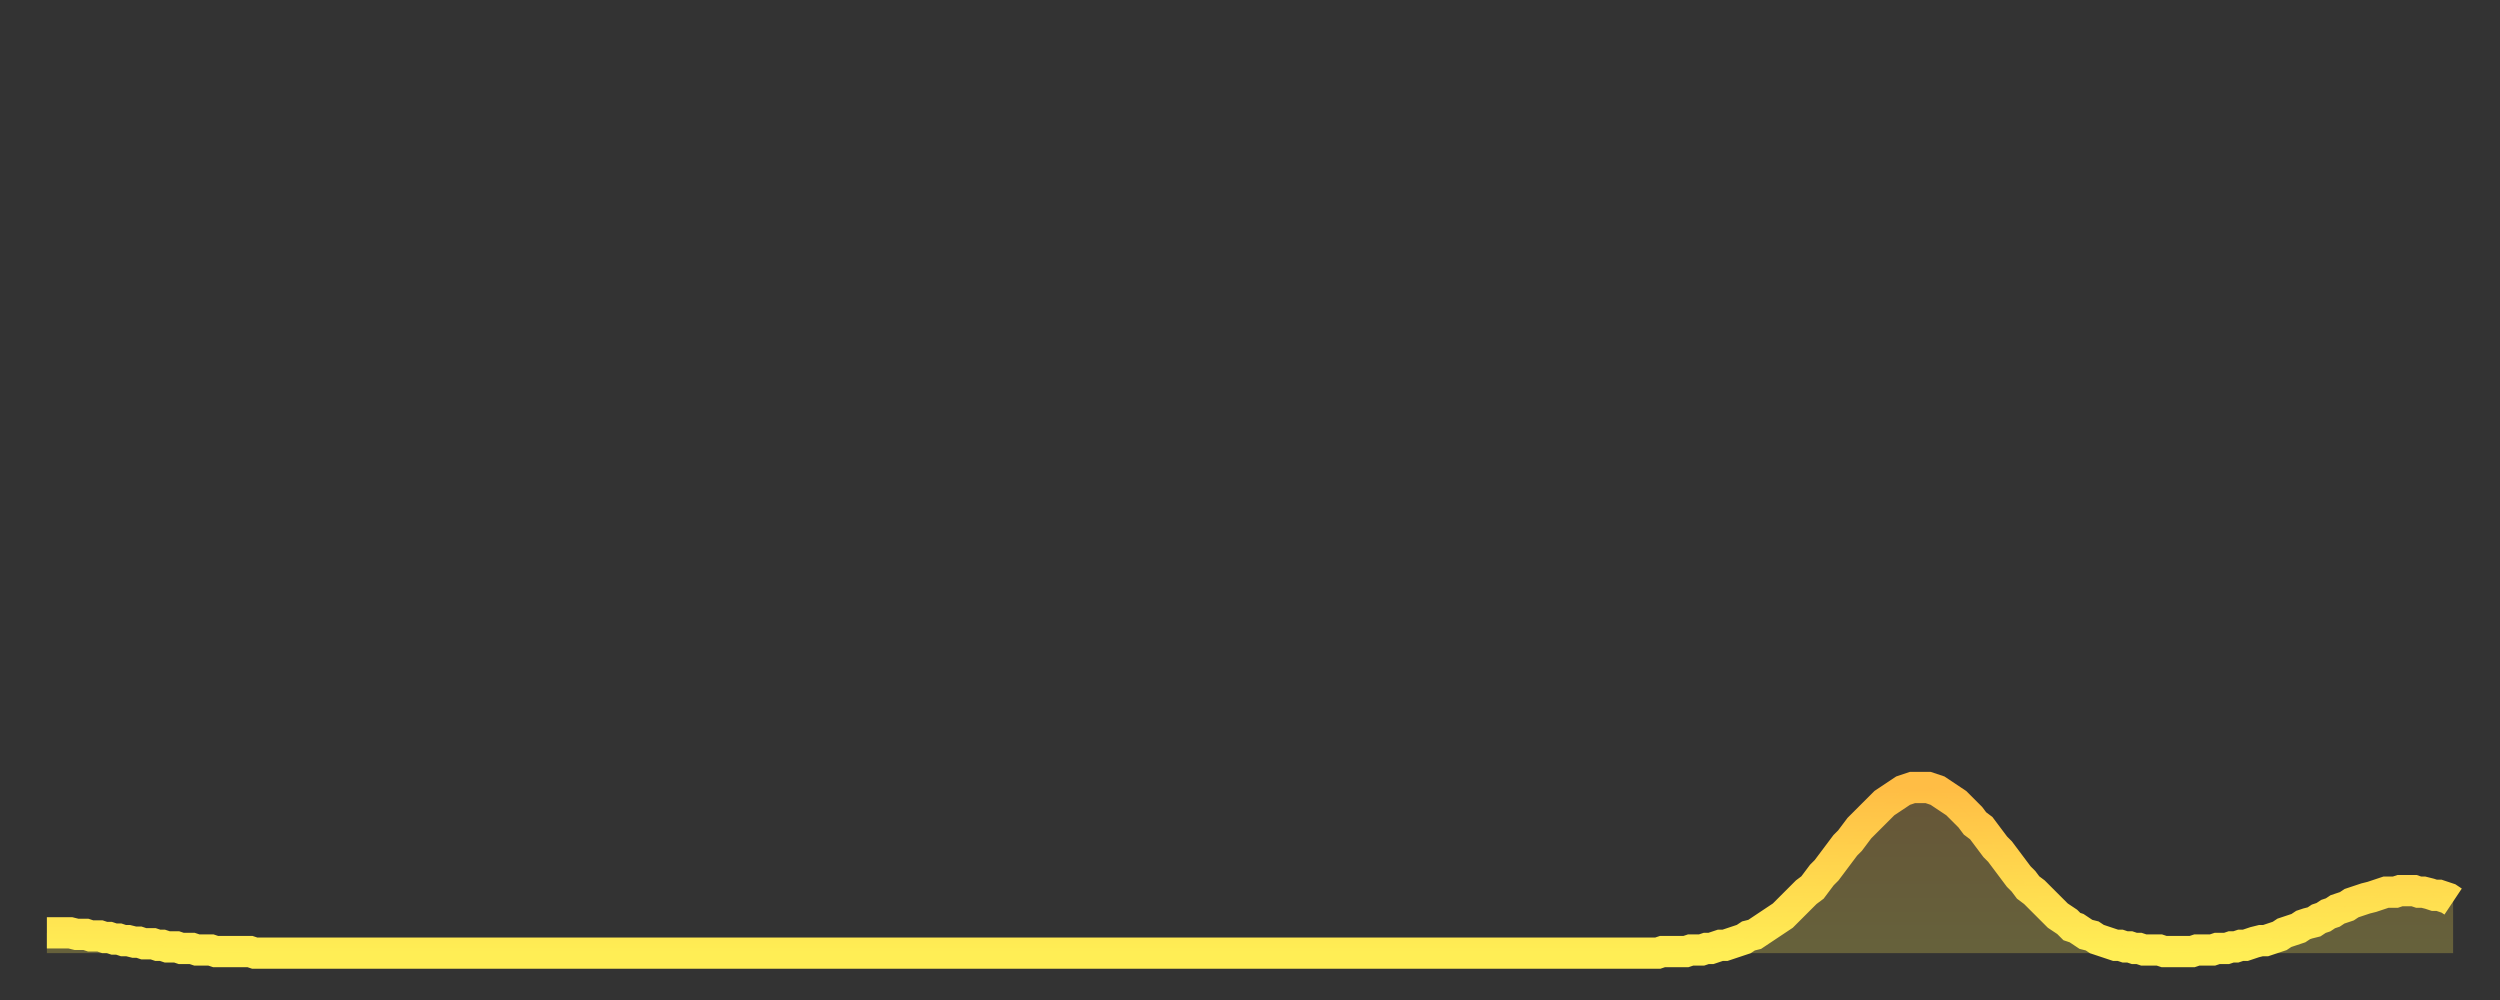 <?xml version="1.0" encoding="utf-8" ?>
<svg baseProfile="full" height="64" version="1.1" width="160" xmlns="http://www.w3.org/2000/svg" xmlns:ev="http://www.w3.org/2001/xml-events" xmlns:xlink="http://www.w3.org/1999/xlink"><rect width="100%" height="100%" fill="#333333" stroke="none"/><defs><linearGradient id="id319418" x1="0" x2="0" y1="0" y2="1"><stop offset="0%" stop-color="#ffbd45" /><stop offset="50%" stop-color="#ffd64d" /><stop offset="100%" stop-color="#ffee55" /></linearGradient></defs><g transform="translate(3,3)"><g><path d="M 0.0 56.7 0.3 56.7 0.6 56.7 0.9 56.7 1.2 56.7 1.5 56.7 1.9 56.8 2.2 56.8 2.5 56.8 2.8 56.9 3.1 56.9 3.4 56.9 3.7 57.0 4.0 57.0 4.3 57.1 4.6 57.1 4.9 57.2 5.2 57.2 5.6 57.3 5.9 57.3 6.2 57.4 6.5 57.4 6.8 57.4 7.1 57.5 7.4 57.5 7.7 57.6 8.0 57.6 8.3 57.6 8.6 57.7 8.9 57.7 9.3 57.7 9.6 57.8 9.9 57.8 10.2 57.8 10.5 57.8 10.8 57.9 11.1 57.9 11.4 57.9 11.7 57.9 12.0 57.9 12.3 57.9 12.7 57.9 13.0 57.9 13.3 58.0 13.6 58.0 13.9 58.0 14.2 58.0 14.5 58.0 14.8 58.0 15.1 58.0 15.4 58.0 15.7 58.0 16.0 58.0 16.4 58.0 16.7 58.0 17.0 58.0 17.3 58.0 17.6 58.0 17.9 58.0 18.2 58.0 18.5 58.0 18.8 58.0 19.1 58.0 19.4 58.0 19.8 58.0 20.1 58.0 20.4 58.0 20.7 58.0 21.0 58.0 21.3 58.0 21.6 58.0 21.9 58.0 22.2 58.0 22.5 58.0 22.8 58.0 23.1 58.0 23.5 58.0 23.8 58.0 24.1 58.0 24.4 58.0 24.7 58.0 25.0 58.0 25.3 58.0 25.6 58.0 25.9 58.0 26.2 58.0 26.5 58.0 26.8 58.0 27.2 58.0 27.5 58.0 27.8 58.0 28.1 58.0 28.4 58.0 28.7 58.0 29.0 58.0 29.3 58.0 29.6 58.0 29.9 58.0 30.2 58.0 30.6 58.0 30.9 58.0 31.2 58.0 31.5 58.0 31.8 58.0 32.1 58.0 32.4 58.0 32.7 58.0 33.0 58.0 33.3 58.0 33.6 58.0 33.9 58.0 34.3 58.0 34.6 58.0 34.9 58.0 35.2 58.0 35.5 58.0 35.8 58.0 36.1 58.0 36.4 58.0 36.7 58.0 37.0 58.0 37.3 58.0 37.7 58.0 38.0 58.0 38.3 58.0 38.6 58.0 38.9 58.0 39.2 58.0 39.5 58.0 39.8 58.0 40.1 58.0 40.4 58.0 40.7 58.0 41.0 58.0 41.4 58.0 41.7 58.0 42.0 58.0 42.3 58.0 42.6 58.0 42.9 58.0 43.2 58.0 43.5 58.0 43.8 58.0 44.1 58.0 44.4 58.0 44.7 58.0 45.1 58.0 45.4 58.0 45.7 58.0 46.0 58.0 46.3 58.0 46.6 58.0 46.9 58.0 47.2 58.0 47.5 58.0 47.8 58.0 48.1 58.0 48.5 58.0 48.8 58.0 49.1 58.0 49.4 58.0 49.7 58.0 50.0 58.0 50.3 58.0 50.6 58.0 50.9 58.0 51.2 58.0 51.5 58.0 51.8 58.0 52.2 58.0 52.5 58.0 52.8 58.0 53.1 58.0 53.4 58.0 53.7 58.0 54.0 58.0 54.3 58.0 54.6 58.0 54.9 58.0 55.2 58.0 55.6 58.0 55.9 58.0 56.2 58.0 56.5 58.0 56.8 58.0 57.1 58.0 57.4 58.0 57.7 58.0 58.0 58.0 58.3 58.0 58.6 58.0 58.9 58.0 59.3 58.0 59.6 58.0 59.9 58.0 60.2 58.0 60.5 58.0 60.8 58.0 61.1 58.0 61.4 58.0 61.7 58.0 62.0 58.0 62.3 58.0 62.6 58.0 63.0 58.0 63.3 58.0 63.6 58.0 63.9 58.0 64.2 58.0 64.5 58.0 64.8 58.0 65.1 58.0 65.4 58.0 65.7 58.0 66.0 58.0 66.4 58.0 66.7 58.0 67.0 58.0 67.3 58.0 67.6 58.0 67.9 58.0 68.2 58.0 68.5 58.0 68.8 58.0 69.1 58.0 69.4 58.0 69.7 58.0 70.1 58.0 70.4 58.0 70.7 58.0 71.0 58.0 71.3 58.0 71.6 58.0 71.9 58.0 72.2 58.0 72.5 58.0 72.8 58.0 73.1 58.0 73.5 58.0 73.8 58.0 74.1 58.0 74.4 58.0 74.7 58.0 75.0 58.0 75.3 58.0 75.6 58.0 75.9 58.0 76.2 58.0 76.5 58.0 76.8 58.0 77.2 58.0 77.5 58.0 77.8 58.0 78.1 58.0 78.4 58.0 78.7 58.0 79.0 58.0 79.3 58.0 79.6 58.0 79.9 58.0 80.2 58.0 80.5 58.0 80.9 58.0 81.2 58.0 81.5 58.0 81.8 58.0 82.1 58.0 82.4 58.0 82.7 58.0 83.0 58.0 83.3 58.0 83.6 58.0 83.9 58.0 84.3 58.0 84.6 58.0 84.9 58.0 85.2 58.0 85.5 58.0 85.8 58.0 86.1 58.0 86.4 58.0 86.7 58.0 87.0 58.0 87.3 58.0 87.6 58.0 88.0 58.0 88.3 58.0 88.6 58.0 88.9 58.0 89.2 58.0 89.5 58.0 89.8 58.0 90.1 58.0 90.4 58.0 90.7 58.0 91.0 58.0 91.4 58.0 91.7 58.0 92.0 58.0 92.3 58.0 92.6 58.0 92.9 58.0 93.2 58.0 93.5 58.0 93.8 58.0 94.1 58.0 94.4 58.0 94.7 58.0 95.1 58.0 95.4 58.0 95.7 58.0 96.0 58.0 96.3 58.0 96.6 58.0 96.9 58.0 97.2 58.0 97.5 58.0 97.8 58.0 98.1 58.0 98.4 58.0 98.8 58.0 99.1 58.0 99.4 58.0 99.7 58.0 100.0 58.0 100.3 58.0 100.6 58.0 100.9 58.0 101.2 58.0 101.5 58.0 101.8 58.0 102.2 58.0 102.5 58.0 102.8 58.0 103.1 58.0 103.4 57.9 103.7 57.9 104.0 57.9 104.3 57.9 104.6 57.9 104.9 57.9 105.2 57.8 105.5 57.8 105.9 57.8 106.2 57.7 106.5 57.7 106.8 57.6 107.1 57.5 107.4 57.5 107.7 57.4 108.0 57.3 108.3 57.2 108.6 57.1 108.9 56.9 109.3 56.8 109.6 56.6 109.9 56.4 110.2 56.2 110.5 56.0 110.8 55.8 111.1 55.6 111.4 55.3 111.7 55.0 112.0 54.7 112.3 54.4 112.6 54.1 113.0 53.8 113.3 53.4 113.6 53.0 113.9 52.7 114.2 52.3 114.5 51.9 114.8 51.5 115.1 51.1 115.4 50.8 115.7 50.4 116.0 50.0 116.3 49.7 116.7 49.3 117.0 49.0 117.3 48.7 117.6 48.4 117.9 48.2 118.2 48.0 118.5 47.8 118.8 47.6 119.1 47.5 119.4 47.4 119.7 47.4 120.1 47.4 120.4 47.4 120.7 47.5 121.0 47.6 121.3 47.8 121.6 48.0 121.9 48.2 122.2 48.4 122.5 48.7 122.8 49.0 123.1 49.3 123.4 49.7 123.8 50.0 124.1 50.4 124.4 50.8 124.7 51.2 125.0 51.5 125.3 51.9 125.6 52.3 125.9 52.7 126.2 53.1 126.5 53.4 126.8 53.8 127.2 54.1 127.5 54.4 127.8 54.7 128.1 55.0 128.4 55.3 128.7 55.6 129.0 55.8 129.3 56.0 129.6 56.3 129.9 56.4 130.2 56.6 130.5 56.8 130.9 56.9 131.2 57.1 131.5 57.2 131.8 57.3 132.1 57.4 132.4 57.5 132.7 57.5 133.0 57.6 133.3 57.6 133.6 57.7 133.9 57.7 134.2 57.8 134.6 57.8 134.9 57.8 135.2 57.8 135.5 57.9 135.8 57.9 136.1 57.9 136.4 57.9 136.7 57.9 137.0 57.9 137.3 57.9 137.6 57.8 138.0 57.8 138.3 57.8 138.6 57.8 138.9 57.7 139.2 57.7 139.5 57.7 139.8 57.6 140.1 57.6 140.4 57.5 140.7 57.5 141.0 57.4 141.3 57.3 141.7 57.2 142.0 57.2 142.3 57.1 142.6 57.0 142.9 56.9 143.2 56.7 143.5 56.6 143.8 56.5 144.1 56.4 144.4 56.2 144.7 56.1 145.1 56.0 145.4 55.8 145.7 55.7 146.0 55.5 146.3 55.4 146.6 55.2 146.9 55.1 147.2 55.0 147.5 54.8 147.8 54.7 148.1 54.6 148.4 54.5 148.8 54.4 149.1 54.3 149.4 54.2 149.7 54.1 150.0 54.1 150.3 54.1 150.6 54.0 150.9 54.0 151.2 54.0 151.5 54.0 151.8 54.1 152.1 54.1 152.5 54.2 152.8 54.3 153.1 54.3 153.4 54.4 153.7 54.5 154.0 54.7" fill="none" id="graph-curve" opacity="1" stroke="url(#id319418)" stroke-width="2" /><path d="M 0 58 L 0.0 56.7 0.3 56.7 0.6 56.7 0.9 56.7 1.2 56.7 1.5 56.7 1.9 56.8 2.2 56.8 2.5 56.8 2.8 56.9 3.1 56.9 3.4 56.9 3.7 57.0 4.0 57.0 4.3 57.1 4.6 57.1 4.9 57.2 5.2 57.2 5.6 57.3 5.9 57.3 6.2 57.4 6.5 57.4 6.8 57.4 7.1 57.5 7.4 57.5 7.7 57.6 8.0 57.6 8.3 57.6 8.6 57.7 8.9 57.7 9.3 57.7 9.6 57.8 9.9 57.8 10.2 57.8 10.5 57.8 10.8 57.9 11.1 57.9 11.4 57.9 11.7 57.9 12.0 57.9 12.3 57.9 12.7 57.9 13.0 57.9 13.3 58.0 13.6 58.0 13.9 58.0 14.2 58.0 14.5 58.0 14.8 58.0 15.1 58.0 15.4 58.0 15.7 58.0 16.0 58.0 16.4 58.0 16.7 58.0 17.0 58.0 17.3 58.0 17.6 58.0 17.9 58.0 18.2 58.0 18.5 58.0 18.8 58.0 19.1 58.0 19.4 58.0 19.8 58.0 20.1 58.0 20.4 58.0 20.7 58.0 21.0 58.0 21.3 58.0 21.6 58.0 21.9 58.0 22.2 58.0 22.5 58.0 22.8 58.0 23.1 58.0 23.5 58.0 23.8 58.0 24.1 58.0 24.4 58.0 24.7 58.0 25.0 58.0 25.3 58.0 25.6 58.0 25.9 58.0 26.2 58.0 26.5 58.0 26.8 58.0 27.2 58.0 27.5 58.0 27.8 58.0 28.1 58.0 28.4 58.0 28.7 58.0 29.0 58.0 29.3 58.0 29.6 58.0 29.9 58.0 30.2 58.0 30.6 58.0 30.9 58.0 31.2 58.0 31.5 58.0 31.8 58.0 32.1 58.0 32.4 58.0 32.7 58.0 33.0 58.0 33.3 58.0 33.6 58.0 33.9 58.0 34.3 58.0 34.6 58.0 34.9 58.0 35.2 58.0 35.5 58.0 35.8 58.0 36.1 58.0 36.4 58.0 36.7 58.0 37.0 58.0 37.3 58.0 37.7 58.0 38.0 58.0 38.3 58.0 38.6 58.0 38.9 58.0 39.2 58.0 39.5 58.0 39.8 58.0 40.1 58.0 40.4 58.0 40.7 58.0 41.0 58.0 41.4 58.0 41.7 58.0 42.0 58.0 42.3 58.0 42.6 58.0 42.9 58.0 43.2 58.0 43.5 58.0 43.8 58.0 44.1 58.0 44.4 58.0 44.7 58.0 45.1 58.0 45.4 58.0 45.7 58.0 46.0 58.0 46.3 58.0 46.6 58.0 46.9 58.0 47.2 58.0 47.5 58.0 47.8 58.0 48.1 58.0 48.5 58.0 48.8 58.0 49.1 58.0 49.4 58.0 49.7 58.0 50.0 58.0 50.3 58.0 50.6 58.0 50.9 58.0 51.2 58.0 51.5 58.0 51.8 58.0 52.2 58.0 52.5 58.0 52.8 58.0 53.1 58.0 53.4 58.0 53.7 58.0 54.0 58.0 54.3 58.0 54.6 58.0 54.9 58.0 55.2 58.0 55.6 58.0 55.9 58.0 56.2 58.0 56.5 58.0 56.8 58.0 57.1 58.0 57.4 58.0 57.7 58.0 58.0 58.0 58.3 58.0 58.6 58.0 58.9 58.0 59.3 58.0 59.6 58.0 59.9 58.0 60.2 58.0 60.5 58.0 60.8 58.0 61.1 58.0 61.4 58.0 61.7 58.0 62.0 58.0 62.3 58.0 62.6 58.0 63.0 58.0 63.3 58.0 63.6 58.0 63.9 58.0 64.2 58.0 64.5 58.0 64.8 58.0 65.1 58.0 65.4 58.0 65.7 58.0 66.0 58.0 66.4 58.0 66.7 58.0 67.0 58.0 67.3 58.0 67.6 58.0 67.9 58.0 68.2 58.0 68.5 58.0 68.8 58.0 69.1 58.0 69.4 58.0 69.7 58.0 70.1 58.0 70.4 58.0 70.7 58.0 71.0 58.0 71.3 58.0 71.6 58.0 71.9 58.0 72.2 58.0 72.5 58.0 72.8 58.0 73.1 58.0 73.5 58.0 73.8 58.0 74.1 58.0 74.4 58.0 74.7 58.0 75.0 58.0 75.3 58.0 75.6 58.0 75.9 58.0 76.2 58.0 76.5 58.0 76.8 58.0 77.2 58.0 77.5 58.0 77.8 58.0 78.1 58.0 78.4 58.0 78.7 58.0 79.0 58.0 79.3 58.0 79.6 58.0 79.9 58.0 80.2 58.0 80.5 58.0 80.9 58.0 81.2 58.0 81.5 58.0 81.8 58.0 82.1 58.0 82.4 58.0 82.7 58.0 83.0 58.0 83.3 58.0 83.6 58.0 83.9 58.0 84.3 58.0 84.6 58.0 84.9 58.0 85.2 58.0 85.5 58.0 85.8 58.0 86.1 58.0 86.4 58.0 86.7 58.0 87.0 58.0 87.3 58.0 87.6 58.0 88.0 58.0 88.3 58.0 88.6 58.0 88.9 58.0 89.2 58.0 89.5 58.0 89.8 58.0 90.1 58.0 90.4 58.0 90.7 58.0 91.0 58.0 91.4 58.0 91.7 58.0 92.0 58.0 92.3 58.0 92.6 58.0 92.9 58.0 93.2 58.0 93.5 58.0 93.8 58.0 94.1 58.0 94.4 58.0 94.7 58.0 95.1 58.0 95.4 58.0 95.7 58.0 96.0 58.0 96.3 58.0 96.6 58.0 96.9 58.0 97.2 58.0 97.5 58.0 97.8 58.0 98.1 58.0 98.4 58.0 98.8 58.0 99.1 58.0 99.4 58.0 99.7 58.0 100.0 58.0 100.3 58.0 100.6 58.0 100.9 58.0 101.2 58.0 101.5 58.0 101.8 58.0 102.2 58.0 102.5 58.0 102.8 58.0 103.1 58.0 103.4 57.9 103.7 57.9 104.0 57.9 104.3 57.9 104.6 57.9 104.9 57.9 105.2 57.8 105.5 57.8 105.9 57.8 106.2 57.7 106.5 57.7 106.8 57.6 107.1 57.5 107.4 57.5 107.7 57.4 108.0 57.3 108.3 57.2 108.6 57.1 108.9 56.9 109.3 56.8 109.6 56.6 109.9 56.4 110.2 56.2 110.5 56.0 110.8 55.8 111.1 55.6 111.4 55.3 111.7 55.0 112.0 54.7 112.3 54.4 112.6 54.1 113.0 53.8 113.3 53.4 113.6 53.0 113.9 52.7 114.2 52.3 114.5 51.9 114.8 51.5 115.1 51.1 115.4 50.8 115.7 50.4 116.0 50.0 116.3 49.7 116.7 49.3 117.0 49.0 117.3 48.7 117.6 48.4 117.9 48.2 118.2 48.0 118.5 47.8 118.8 47.6 119.1 47.5 119.4 47.4 119.7 47.4 120.1 47.4 120.4 47.4 120.7 47.5 121.0 47.6 121.3 47.8 121.6 48.0 121.9 48.2 122.2 48.4 122.5 48.7 122.8 49.0 123.1 49.3 123.4 49.7 123.8 50.0 124.1 50.4 124.4 50.8 124.7 51.2 125.0 51.5 125.3 51.9 125.6 52.3 125.9 52.7 126.2 53.1 126.5 53.4 126.8 53.8 127.2 54.1 127.5 54.4 127.8 54.7 128.1 55.0 128.4 55.3 128.7 55.6 129.0 55.8 129.3 56.0 129.6 56.3 129.9 56.4 130.2 56.6 130.5 56.8 130.9 56.9 131.2 57.1 131.5 57.2 131.8 57.3 132.1 57.4 132.4 57.5 132.7 57.5 133.0 57.6 133.3 57.6 133.6 57.7 133.9 57.7 134.2 57.8 134.6 57.8 134.9 57.8 135.2 57.8 135.5 57.9 135.8 57.9 136.1 57.9 136.4 57.9 136.7 57.9 137.0 57.9 137.3 57.9 137.6 57.8 138.0 57.8 138.3 57.8 138.6 57.8 138.9 57.7 139.2 57.7 139.5 57.7 139.8 57.6 140.1 57.6 140.4 57.5 140.7 57.5 141.0 57.4 141.3 57.3 141.7 57.2 142.0 57.2 142.3 57.1 142.6 57.0 142.9 56.9 143.2 56.7 143.5 56.6 143.8 56.5 144.1 56.4 144.4 56.2 144.7 56.1 145.1 56.0 145.4 55.8 145.7 55.7 146.0 55.5 146.3 55.4 146.6 55.2 146.9 55.1 147.2 55.0 147.5 54.8 147.8 54.7 148.1 54.6 148.4 54.5 148.8 54.4 149.1 54.3 149.4 54.2 149.7 54.1 150.0 54.1 150.3 54.1 150.6 54.0 150.9 54.0 151.2 54.0 151.5 54.0 151.8 54.1 152.1 54.1 152.5 54.2 152.8 54.3 153.1 54.3 153.4 54.4 153.7 54.5 154.0 54.7 154 58" fill="url(#id319418)" fill-opacity=".25" id="graph-shadow" /></g></g></svg>